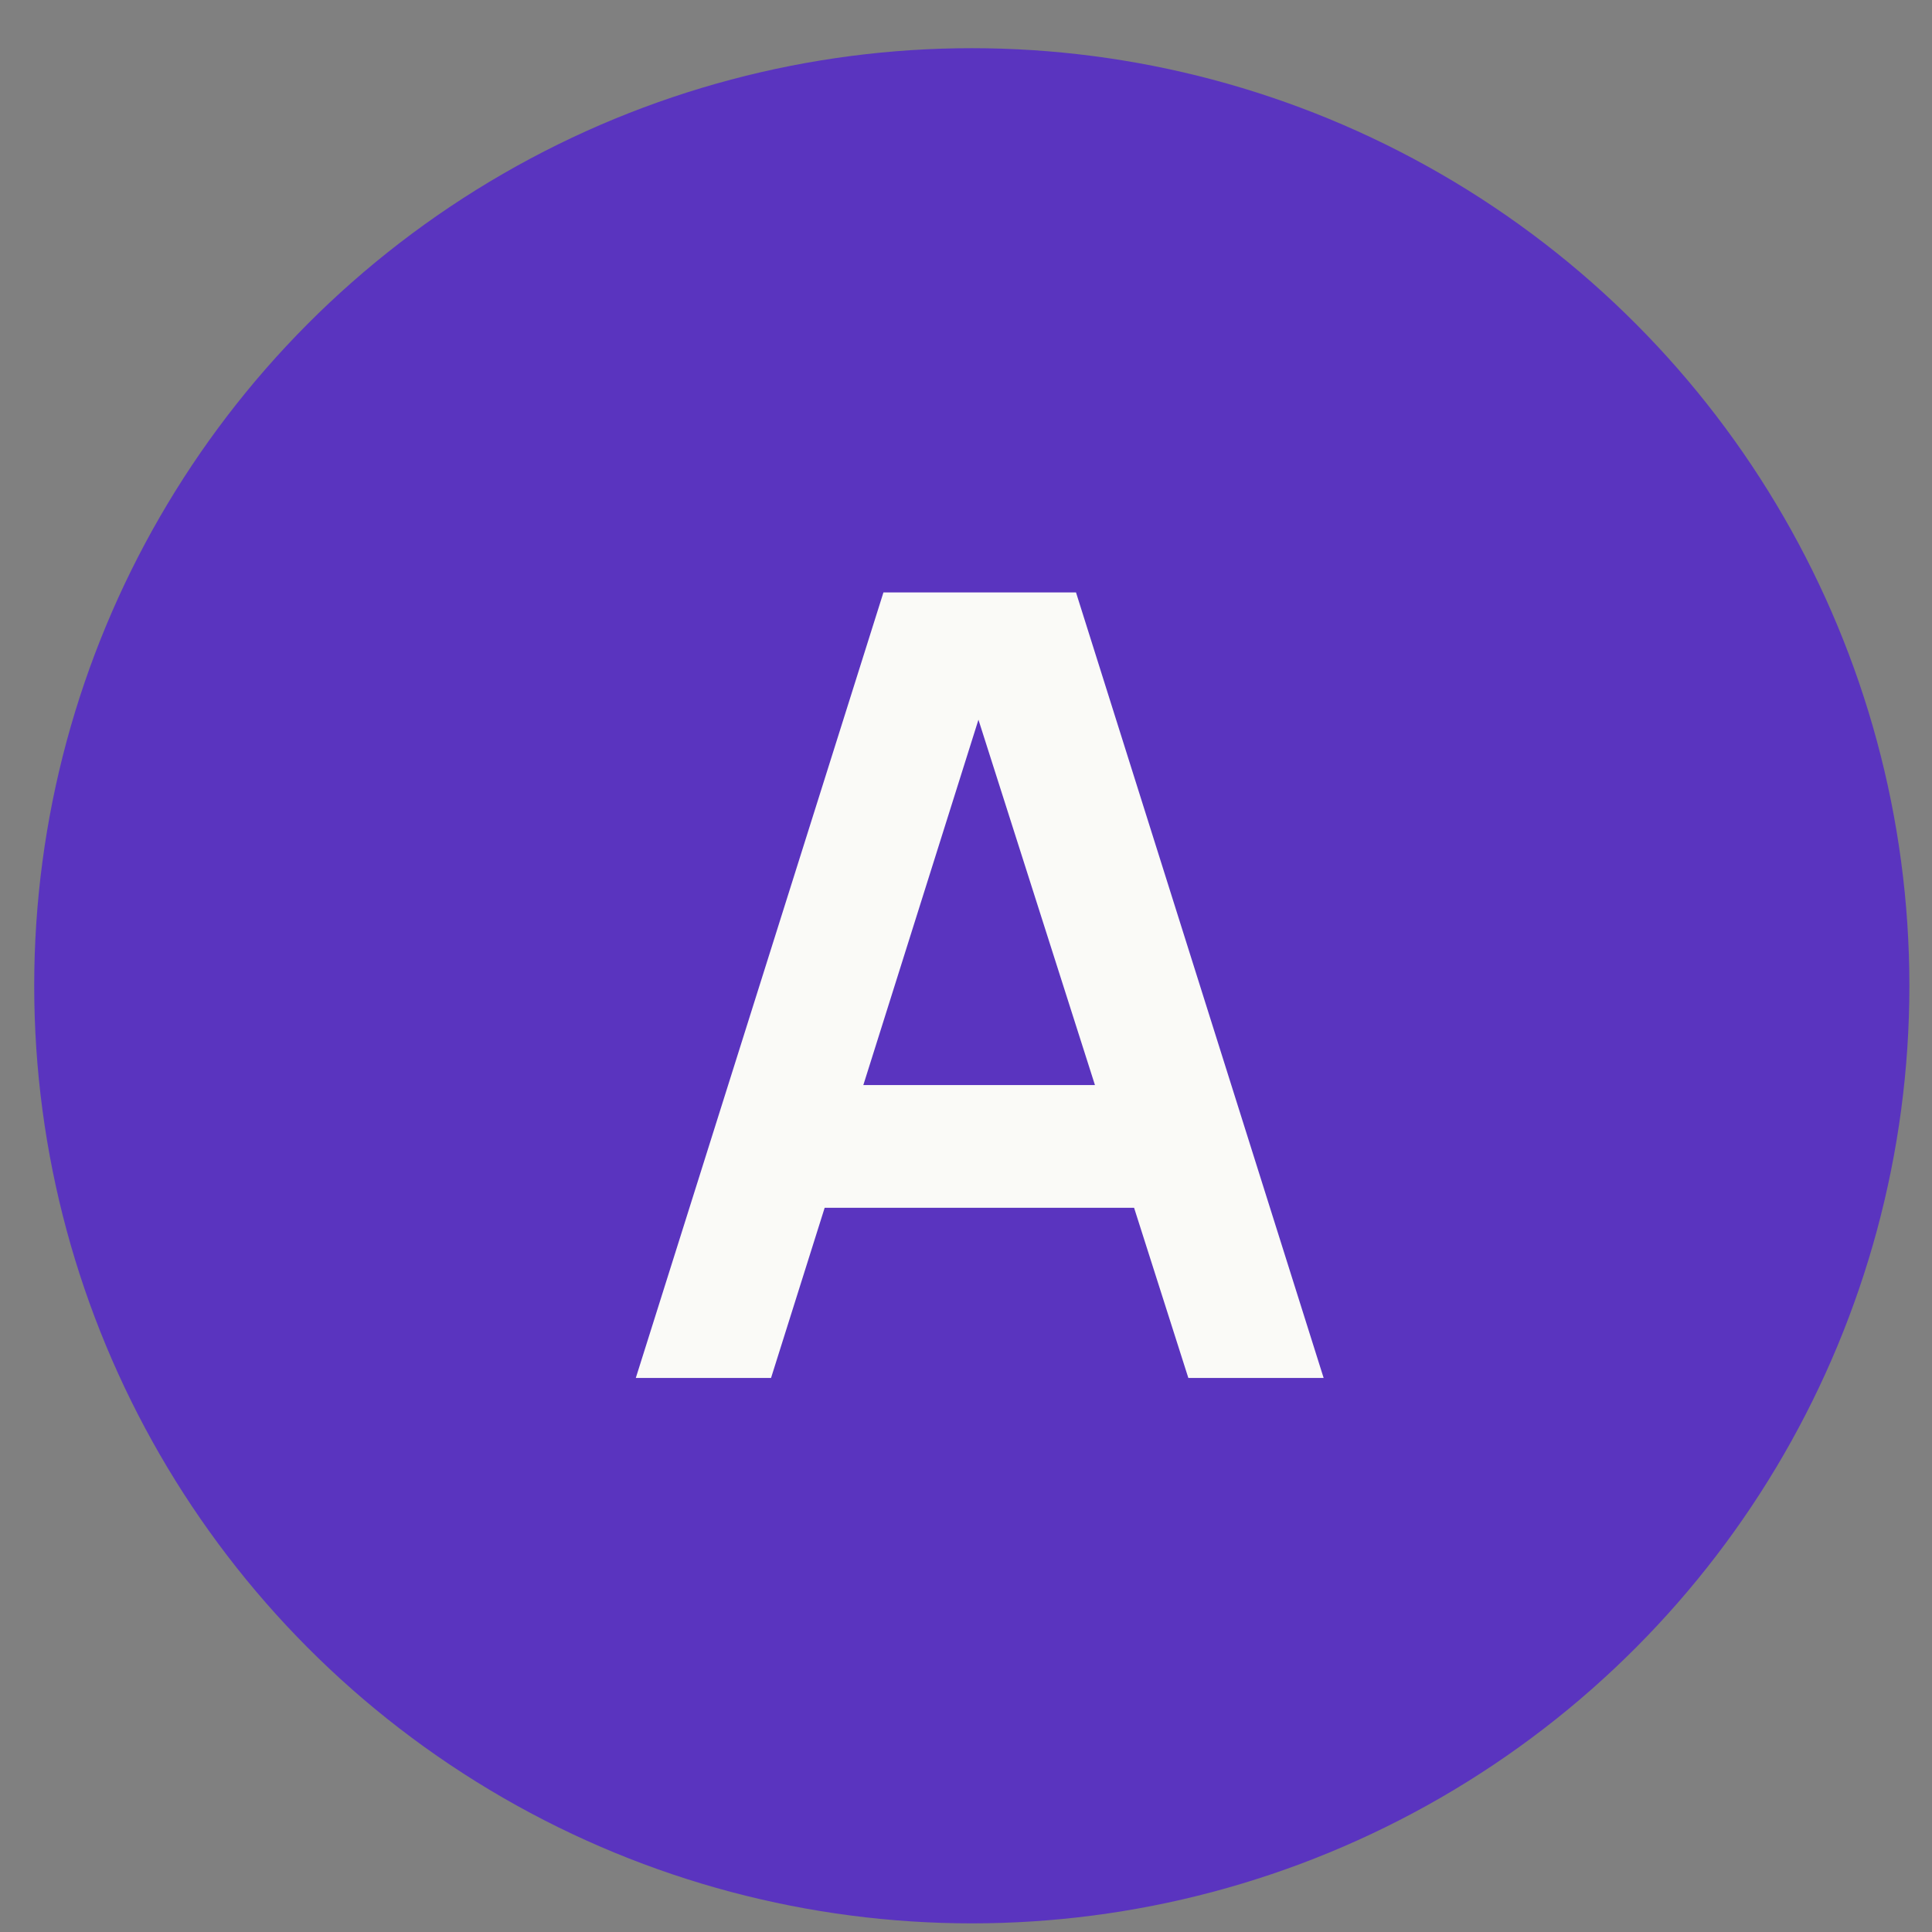 <svg xmlns="http://www.w3.org/2000/svg" width="34" height="34" viewBox="0 0 34 34" fill="none"><rect x="0" y="0" width="34" height="34" fill="#808080" stroke="none"/><circle cx="17.102" cy="17.348" r="16.5" fill="#5A34BF"></circle><path d="M11.189 24.25L15.547 10.426H18.936L23.294 24.25H20.913L16.958 11.847H17.477L13.569 24.25H11.189ZM13.617 21.255V19.095H20.875V21.255H13.617Z" fill="#FAFAF7"></path></svg>